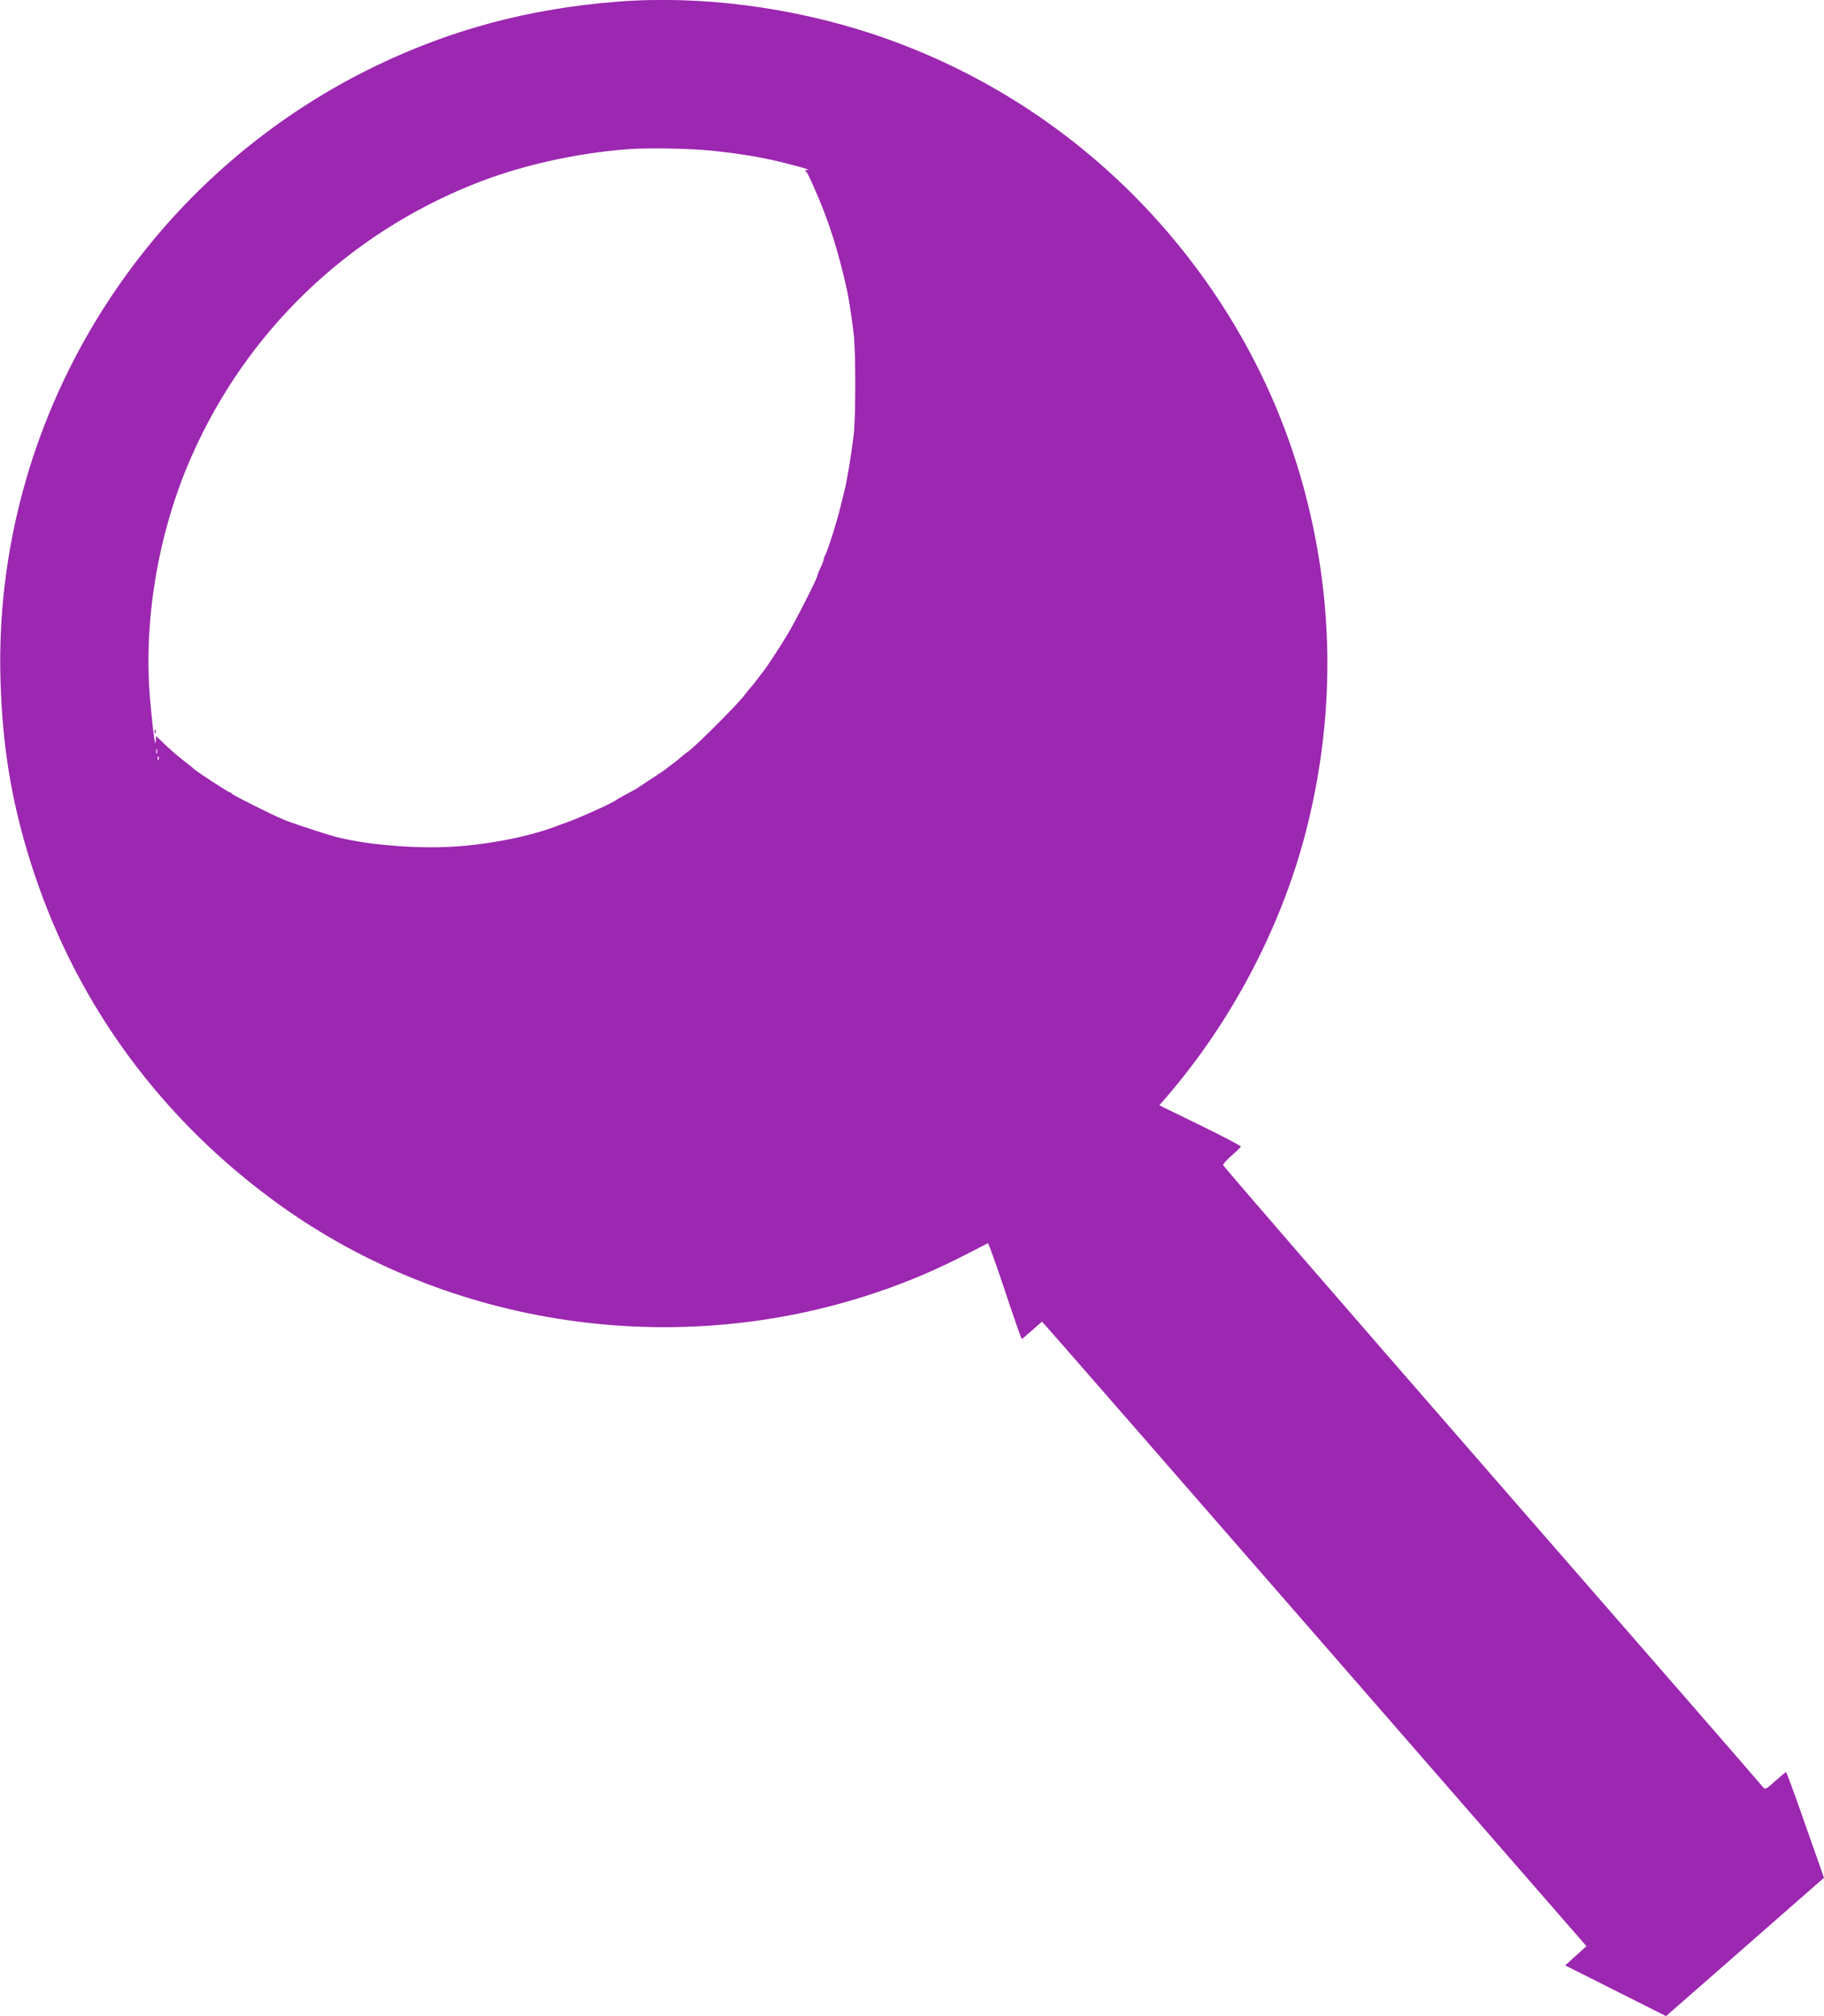 <?xml version="1.0" standalone="no"?>
<!DOCTYPE svg PUBLIC "-//W3C//DTD SVG 20010904//EN"
 "http://www.w3.org/TR/2001/REC-SVG-20010904/DTD/svg10.dtd">
<svg version="1.0" xmlns="http://www.w3.org/2000/svg"
 width="1158pt" height="1280pt" viewBox="0 0 1158 1280"
 preserveAspectRatio="xMidYMid meet">
<g transform="translate(0,1280) scale(0.1,-0.1)"
fill="#9c27b0" stroke="none">
<path d="M3915 12789 c-554 -44 -1042 -174 -1522 -404 -1496 -719 -2437 -2256
-2390 -3900 13 -453 78 -821 216 -1235 283 -845 813 -1562 1549 -2094 1084
-782 2522 -994 3802 -559 202 68 385 147 590 253 58 30 108 56 112 58 3 2 52
-134 108 -302 56 -169 104 -306 107 -306 3 0 32 25 66 55 l62 55 21 -23 c12
-12 790 -904 1729 -1982 l1707 -1960 -68 -61 -67 -61 320 -161 320 -161 465
407 c256 224 481 421 501 439 l37 32 -118 335 c-64 185 -120 336 -123 336 -3
0 -34 -26 -69 -57 -53 -48 -64 -55 -74 -42 -6 9 -780 899 -1721 1978 -940
1079 -1710 1968 -1710 1975 0 7 25 34 55 61 30 26 56 52 58 56 2 4 -114 65
-257 135 l-261 127 40 46 c430 497 752 1118 904 1745 164 673 164 1354 0 2024
-159 651 -472 1249 -920 1762 -496 566 -1123 983 -1834 1221 -526 175 -1110
250 -1635 208z m586 -944 c187 -18 351 -45 506 -86 113 -29 142 -39 112 -39
-8 0 -10 -3 -4 -8 10 -7 14 -15 55 -107 89 -197 157 -413 210 -660 10 -49 26
-152 40 -265 13 -109 13 -530 0 -640 -18 -142 -40 -280 -60 -360 -5 -19 -14
-57 -21 -85 -20 -88 -83 -289 -99 -317 -6 -10 -10 -23 -10 -28 0 -6 -9 -30
-20 -52 -11 -23 -20 -46 -20 -51 0 -16 -143 -298 -195 -382 -44 -74 -143 -224
-155 -235 -3 -3 -17 -21 -32 -42 -15 -20 -33 -42 -40 -50 -7 -7 -26 -31 -43
-53 -40 -54 -300 -314 -350 -351 -22 -16 -46 -35 -53 -42 -8 -7 -30 -25 -50
-40 -21 -15 -39 -29 -42 -32 -3 -4 -41 -29 -85 -58 -44 -29 -85 -55 -91 -60
-11 -8 -24 -15 -94 -53 -25 -13 -47 -26 -50 -29 -14 -14 -232 -113 -310 -140
-19 -7 -44 -16 -55 -20 -148 -59 -371 -108 -590 -129 -273 -27 -662 4 -870 70
-123 38 -256 83 -285 96 -85 36 -325 157 -328 164 -2 5 -8 9 -13 9 -9 0 -219
137 -229 149 -3 4 -25 22 -50 41 -50 38 -107 88 -157 137 l-33 31 -1 -31 c-2
-54 -16 38 -34 238 -49 510 47 1084 262 1570 348 788 982 1400 1783 1723 295
119 651 200 990 225 123 9 373 5 511 -8z m-3504 -3827 c-3 -7 -5 -2 -5 12 0
14 2 19 5 13 2 -7 2 -19 0 -25z m10 -40 c-3 -8 -6 -5 -6 6 -1 11 2 17 5 13 3
-3 4 -12 1 -19z"/>
<path d="M981 8154 c0 -11 3 -14 6 -6 3 7 2 16 -1 19 -3 4 -6 -2 -5 -13z"/>
</g>
</svg>
